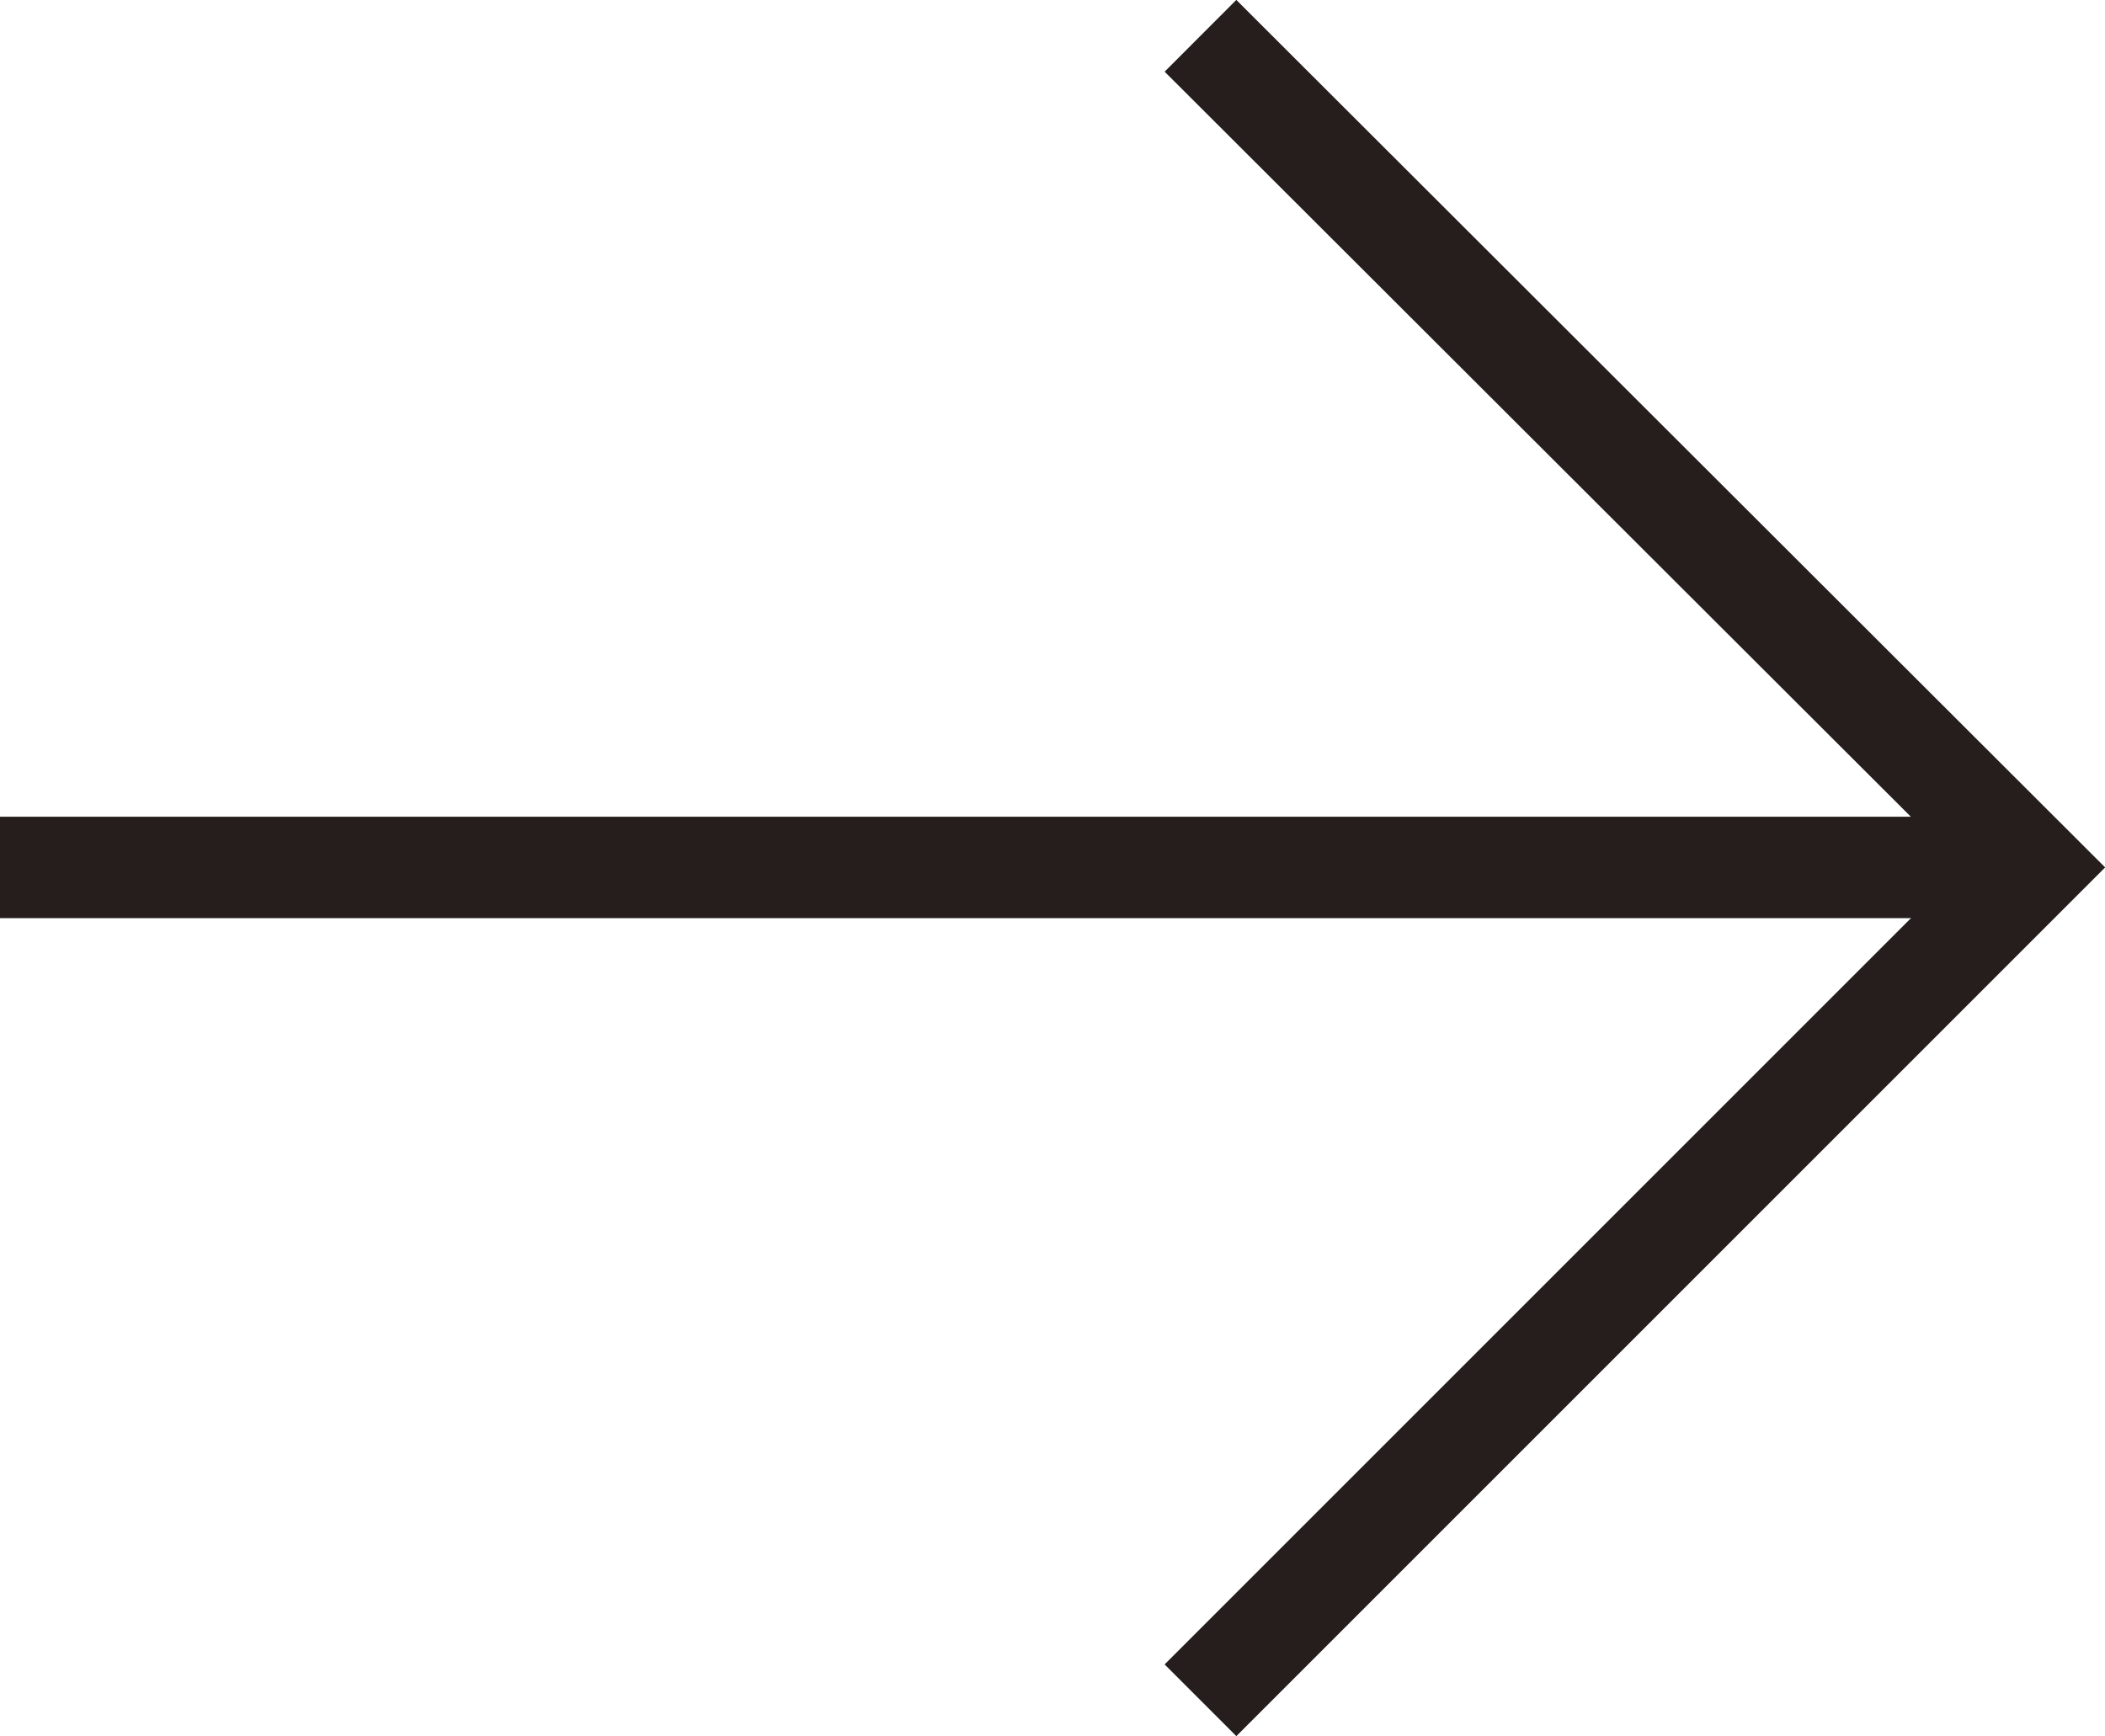 <svg xmlns="http://www.w3.org/2000/svg" viewBox="0 0 17.64 14.55"><defs><style>.cls-1{fill:none;stroke:#251e1c;stroke-miterlimit:10;stroke-width:0.85px;}</style></defs><g id="レイヤー_2" data-name="レイヤー 2"><g id="design"><polyline class="cls-1" points="10.06 0.3 17.04 7.27 10.06 14.25"/><line class="cls-1" x1="17.04" y1="7.27" y2="7.27"/></g></g></svg>
